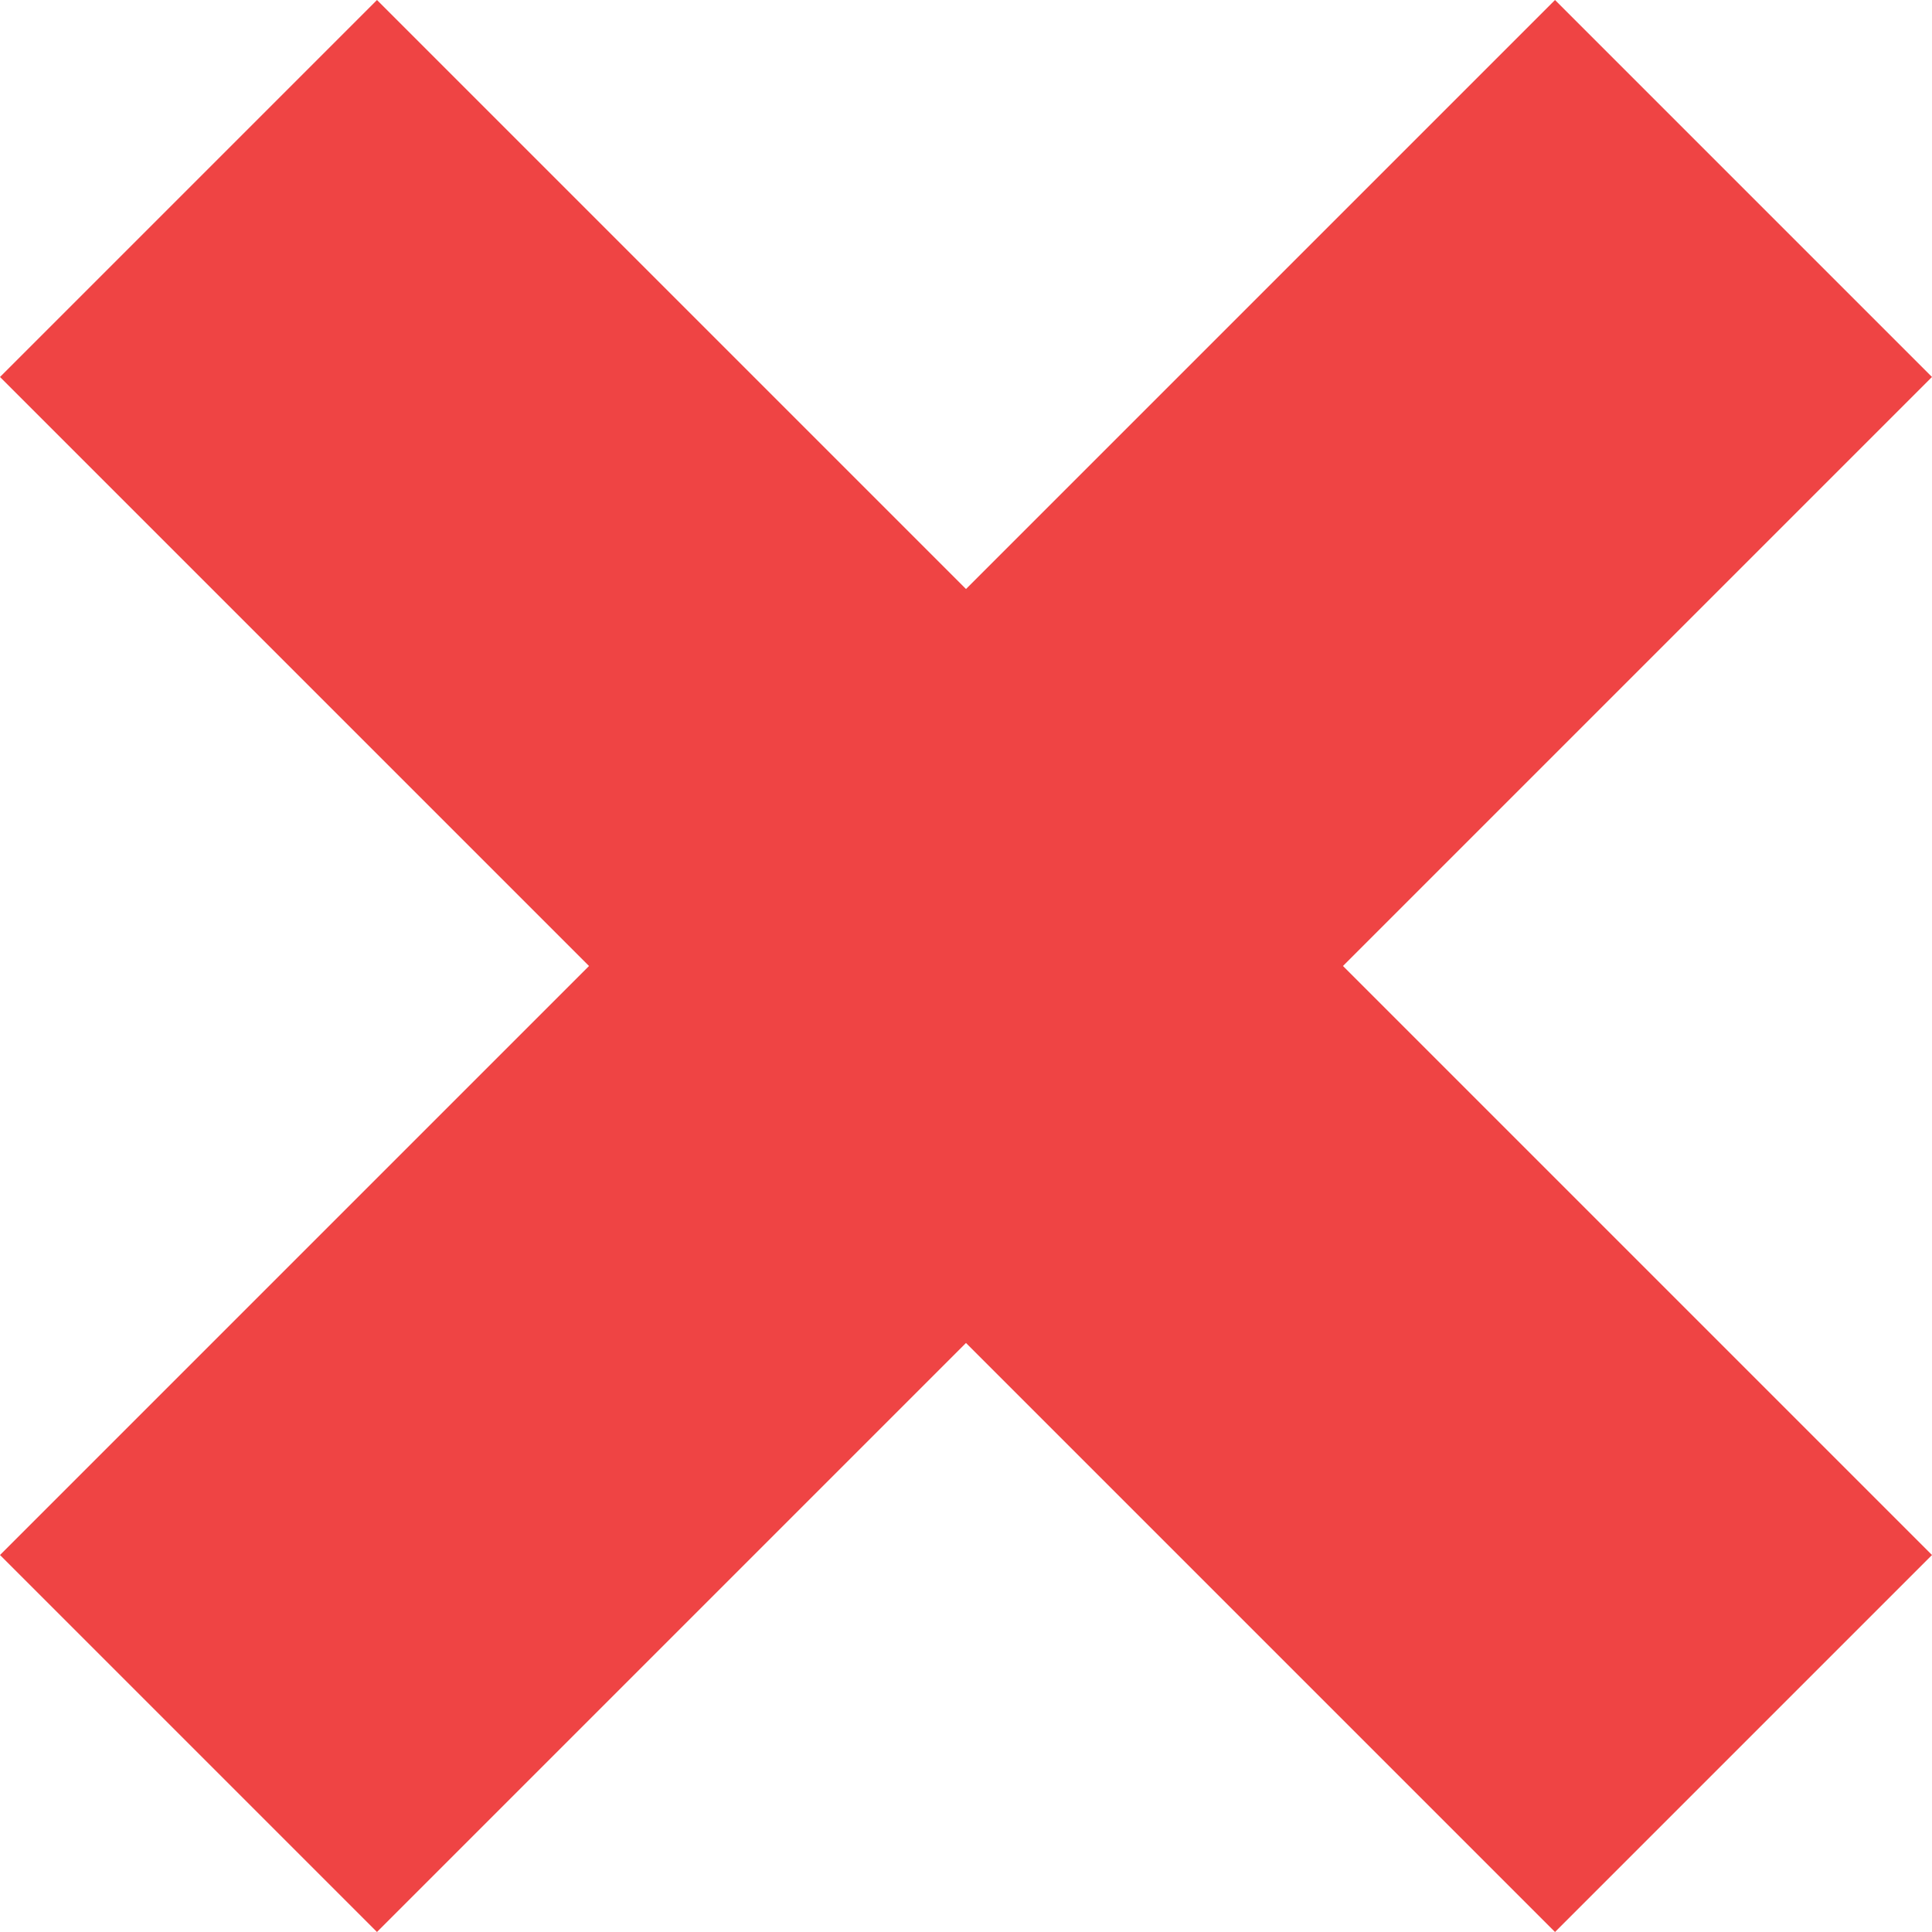 <svg xmlns="http://www.w3.org/2000/svg" width="115.966" height="115.966" viewBox="0 0 115.966 115.966">
  <g id="batsu" transform="translate(-4060.207 118.087) rotate(-45)">
    <line id="線_1" data-name="線 1" y2="132" transform="translate(2954.5 2803.5)" fill="none" stroke="#ef4444" stroke-width="32"/>
    <line id="線_2" data-name="線 2" y1="132" transform="translate(3020.5 2869.5) rotate(90)" fill="none" stroke="#ef4444" stroke-width="32"/>
  </g>
</svg>
